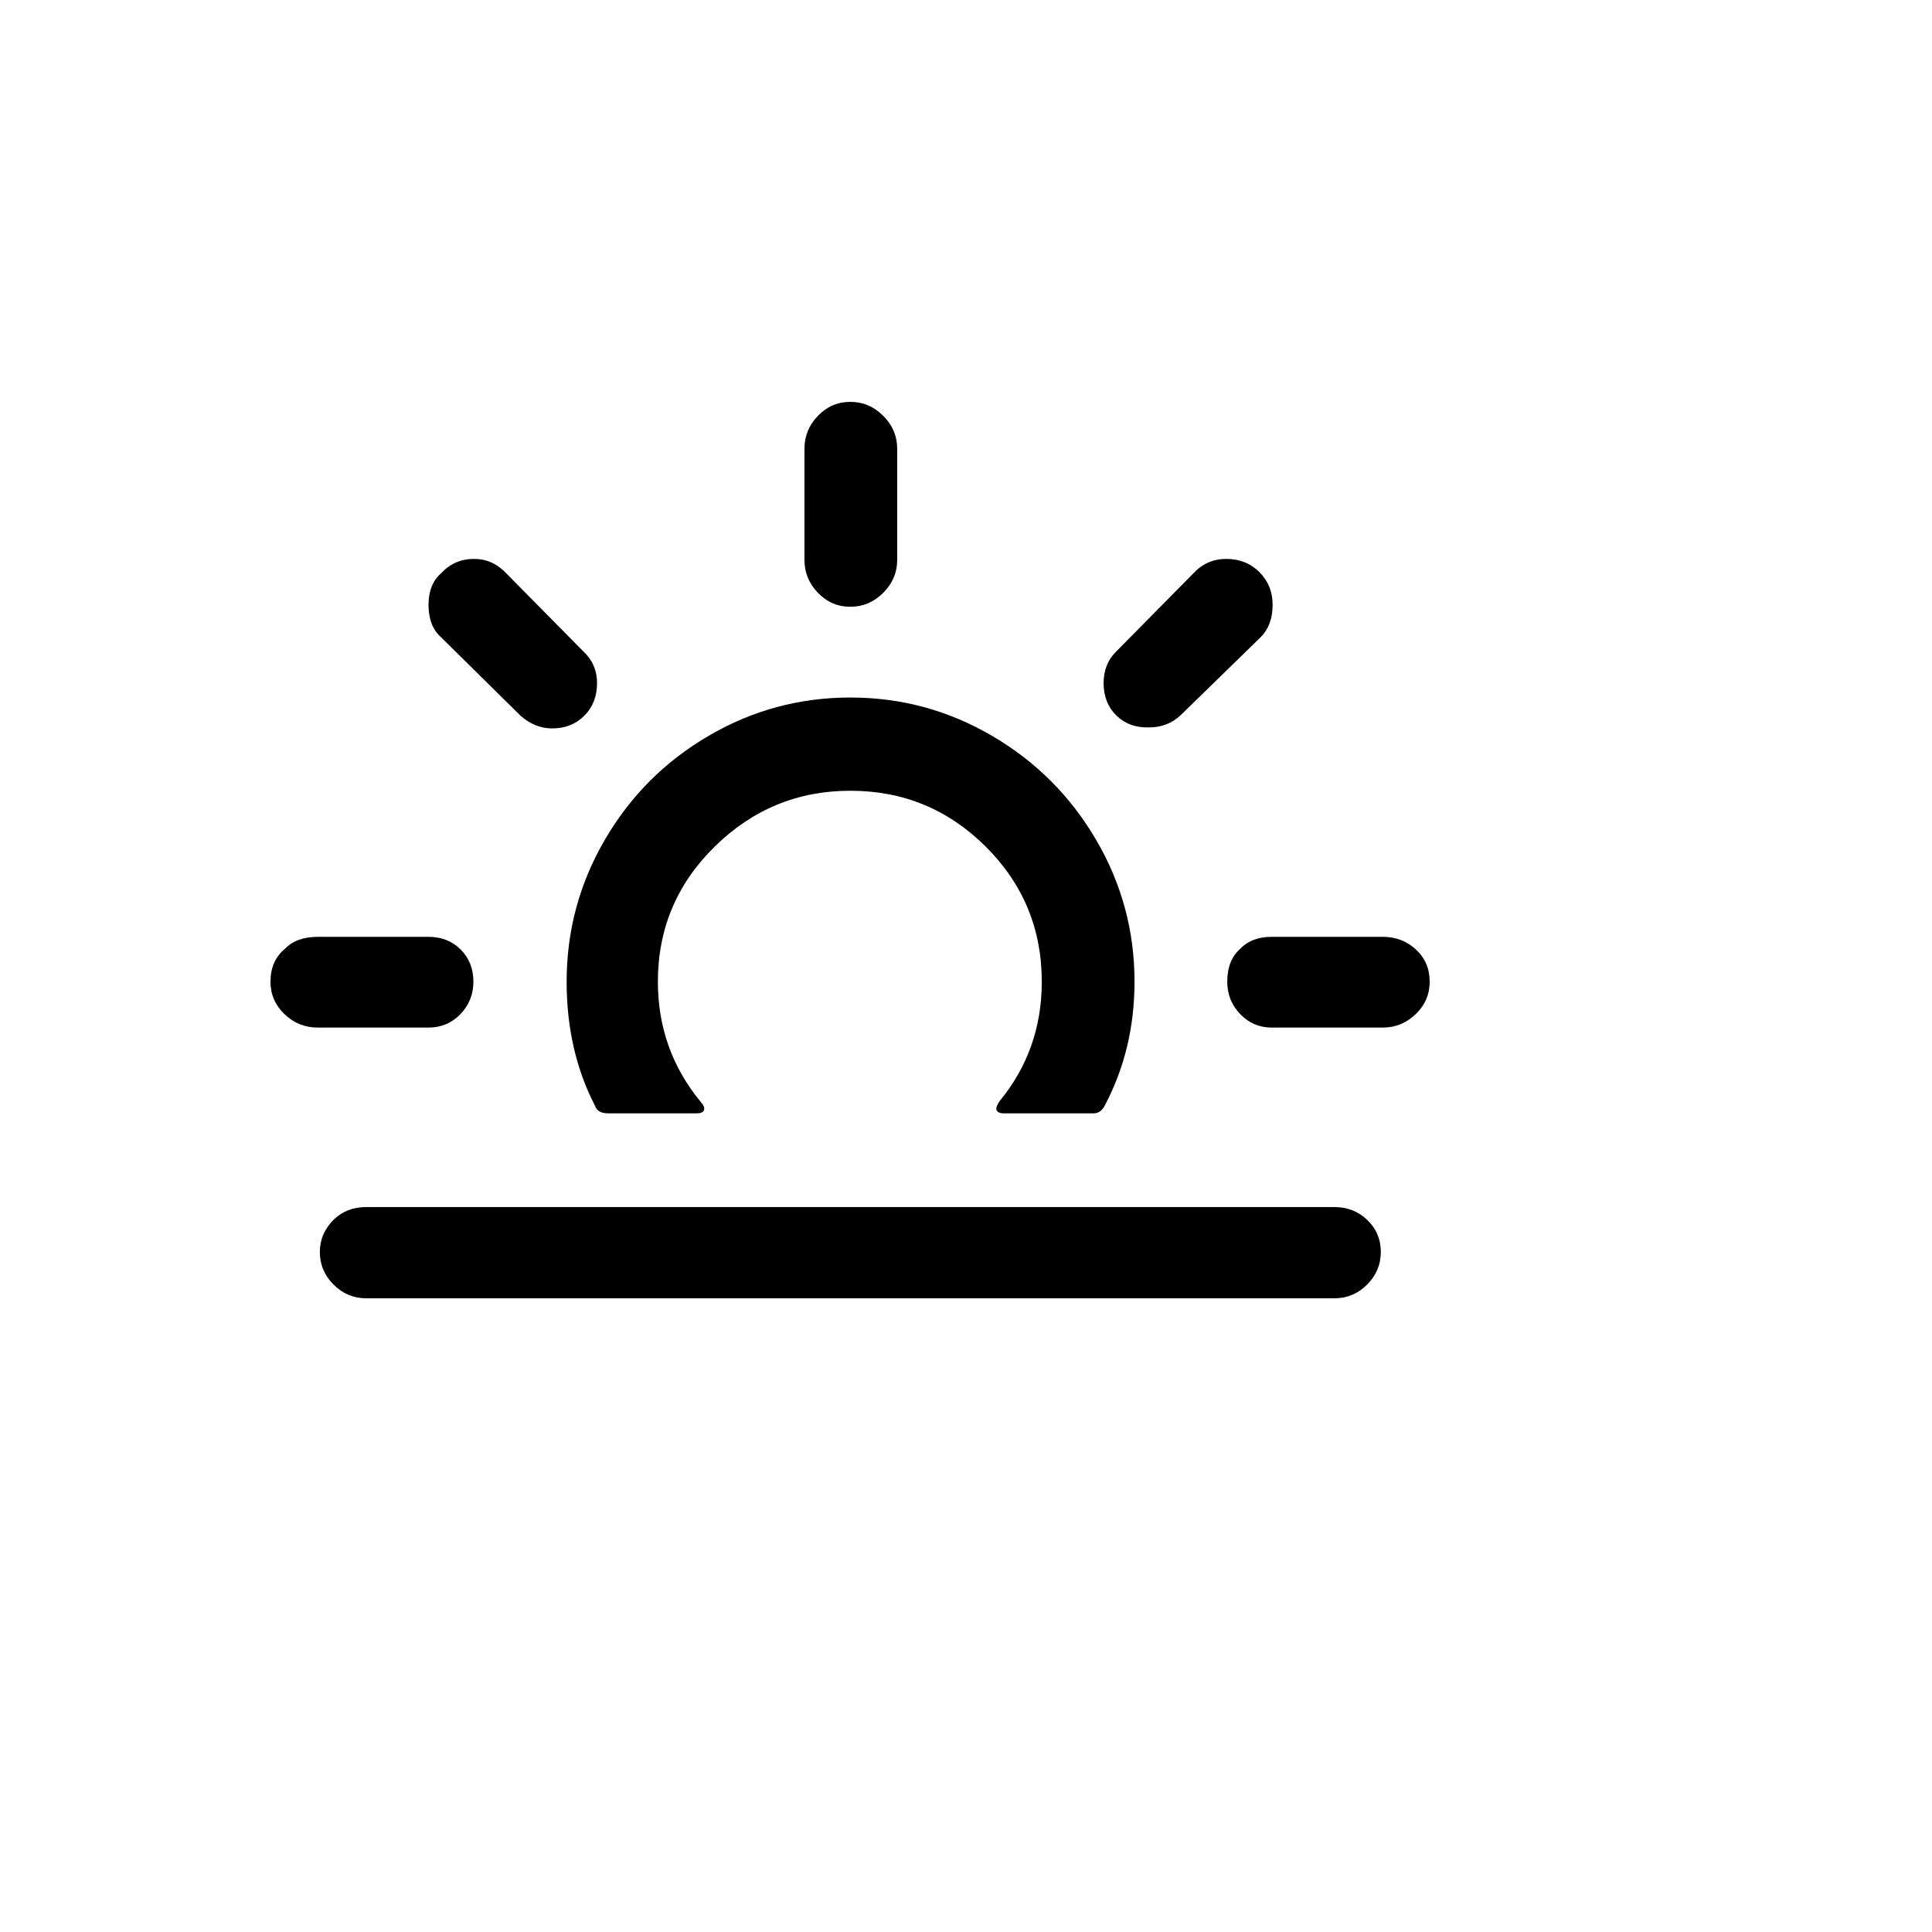 <svg xmlns="http://www.w3.org/2000/svg" version="1.1" xmlns:xlink="http://www.w3.org/1999/xlink" width="100%" height="100%" id="svgWorkerArea" viewBox="-25 -25 625 625" xmlns:idraw="https://idraw.muisca.co" style="background: white;"><defs id="defsdoc"><pattern id="patternBool" x="0" y="0" width="10" height="10" patternUnits="userSpaceOnUse" patternTransform="rotate(35)"><circle cx="5" cy="5" r="4" style="stroke: none;fill: #ff000070;"></circle></pattern></defs><g id="fileImp-311737656" class="cosito"><path id="pathImp-377036269" class="grouped" d="M62.5 292.581C62.5 288.065 64.059 284.516 67.177 281.935 69.65 279.355 73.199 278.065 77.823 278.065 77.823 278.065 113.629 278.065 113.629 278.065 117.823 278.065 121.29 279.435 124.032 282.177 126.774 284.919 128.145 288.387 128.145 292.581 128.145 296.667 126.747 300.161 123.952 303.065 121.156 305.968 117.715 307.419 113.629 307.419 113.629 307.419 77.823 307.419 77.823 307.419 73.629 307.419 70.027 305.968 67.016 303.065 64.005 300.161 62.5 296.667 62.5 292.581 62.5 292.581 62.5 292.581 62.5 292.581M78.468 380C78.468 376.022 79.973 372.527 82.984 369.516 85.78 366.828 89.274 365.484 93.468 365.484 93.468 365.484 406.693 365.484 406.693 365.484 410.887 365.484 414.435 366.882 417.339 369.677 420.242 372.473 421.693 375.914 421.693 380 421.693 384.086 420.215 387.608 417.258 390.565 414.301 393.522 410.779 395 406.693 395 406.693 395 93.468 395 93.468 395 89.382 395 85.86 393.522 82.903 390.565 79.946 387.608 78.468 384.086 78.468 380 78.468 380 78.468 380 78.468 380M113.629 170.645C113.629 166.237 114.973 162.85 117.661 160.484 120.564 157.366 124.113 155.806 128.306 155.806 132.393 155.806 135.887 157.366 138.79 160.484 138.79 160.484 163.629 185.645 163.629 185.645 166.64 188.441 168.145 191.882 168.145 195.968 168.145 200.269 166.774 203.79 164.032 206.532 161.29 209.274 157.823 210.645 153.629 210.645 149.866 210.645 146.425 209.247 143.306 206.452 143.306 206.452 117.661 181.129 117.661 181.129 114.973 178.763 113.629 175.269 113.629 170.645 113.629 170.645 113.629 170.645 113.629 170.645M158.306 292.581C158.306 307.527 161.371 320.914 167.5 332.742 168.038 334.355 169.435 335.161 171.694 335.161 171.694 335.161 200.403 335.161 200.403 335.161 201.694 335.161 202.473 334.812 202.742 334.113 203.011 333.414 202.607 332.473 201.532 331.29 192.393 320.108 187.823 307.204 187.823 292.581 187.823 275.484 193.952 260.914 206.21 248.871 218.468 236.828 233.091 230.806 250.081 230.806 267.177 230.806 281.774 236.828 293.871 248.871 305.968 260.914 312.016 275.484 312.016 292.581 312.016 307.312 307.446 320.215 298.307 331.29 297.661 332.366 297.339 333.065 297.339 333.387 297.231 333.925 297.392 334.355 297.823 334.677 298.253 335 298.844 335.161 299.597 335.161 299.597 335.161 328.79 335.161 328.79 335.161 330.296 335.161 331.478 334.355 332.339 332.742 338.79 320.591 342.016 307.204 342.016 292.581 342.016 276.129 337.876 260.833 329.597 246.694 321.317 232.554 310.108 221.344 295.968 213.065 281.828 204.785 266.532 200.645 250.081 200.645 233.629 200.645 218.333 204.785 204.194 213.065 190.054 221.344 178.871 232.554 170.645 246.694 162.419 260.833 158.306 276.129 158.306 292.581 158.306 292.581 158.306 292.581 158.306 292.581M235.242 156.129C235.242 156.129 235.242 120.161 235.242 120.161 235.242 116.075 236.694 112.527 239.597 109.516 242.5 106.505 245.995 105 250.081 105 254.167 105 257.715 106.505 260.726 109.516 263.737 112.527 265.242 116.075 265.242 120.161 265.242 120.161 265.242 156.129 265.242 156.129 265.242 160.215 263.737 163.763 260.726 166.774 257.715 169.785 254.167 171.29 250.081 171.29 245.995 171.29 242.5 169.785 239.597 166.774 236.694 163.763 235.242 160.215 235.242 156.129 235.242 156.129 235.242 156.129 235.242 156.129M332.016 195.968C332.016 191.774 333.414 188.333 336.21 185.645 336.21 185.645 361.048 160.484 361.048 160.484 363.952 157.366 367.5 155.806 371.693 155.806 375.995 155.806 379.57 157.231 382.419 160.081 385.269 162.93 386.693 166.452 386.693 170.645 386.693 175.054 385.403 178.548 382.823 181.129 382.823 181.129 356.855 206.452 356.855 206.452 354.059 209.032 350.672 210.323 346.693 210.323 342.392 210.43 338.871 209.14 336.129 206.452 333.387 203.763 332.016 200.269 332.016 195.968 332.016 195.968 332.016 195.968 332.016 195.968M372.016 292.581C372.016 287.957 373.414 284.409 376.21 281.935 378.683 279.355 382.07 278.065 386.371 278.065 386.371 278.065 422.339 278.065 422.339 278.065 426.532 278.065 430.108 279.435 433.065 282.177 436.022 284.919 437.5 288.387 437.5 292.581 437.5 296.667 435.995 300.161 432.984 303.065 429.973 305.968 426.425 307.419 422.339 307.419 422.339 307.419 386.371 307.419 386.371 307.419 382.392 307.419 379.005 305.968 376.21 303.065 373.414 300.161 372.016 296.667 372.016 292.581 372.016 292.581 372.016 292.581 372.016 292.581"></path></g></svg>